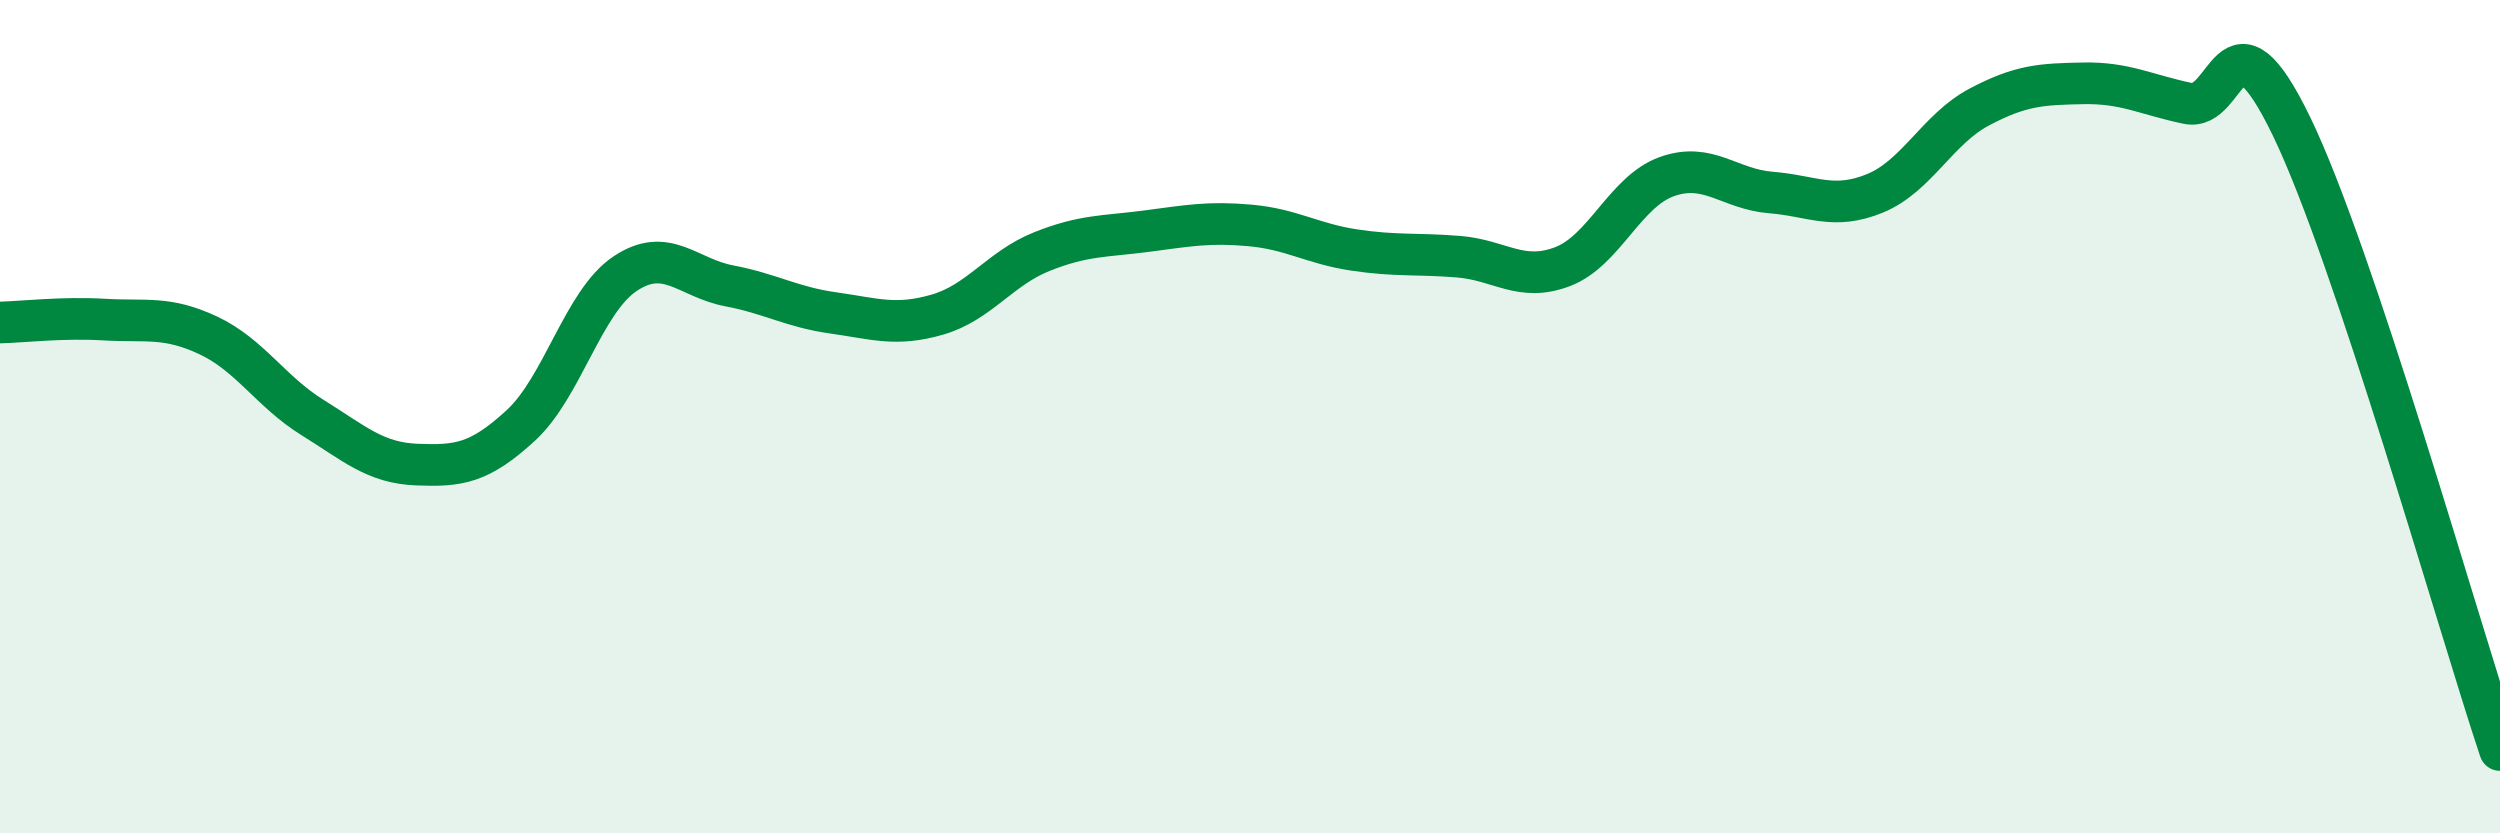 
    <svg width="60" height="20" viewBox="0 0 60 20" xmlns="http://www.w3.org/2000/svg">
      <path
        d="M 0,7.74 C 0.5,7.73 1.5,7.61 2.5,7.67 C 3.5,7.73 4,7.58 5,8.05 C 6,8.52 6.5,9.4 7.5,10.02 C 8.5,10.64 9,11.11 10,11.15 C 11,11.19 11.5,11.13 12.5,10.21 C 13.5,9.29 14,7.24 15,6.57 C 16,5.9 16.5,6.67 17.5,6.86 C 18.5,7.05 19,7.37 20,7.51 C 21,7.65 21.5,7.84 22.5,7.55 C 23.5,7.26 24,6.44 25,6.04 C 26,5.64 26.5,5.68 27.5,5.55 C 28.5,5.42 29,5.32 30,5.41 C 31,5.5 31.5,5.85 32.5,6 C 33.5,6.15 34,6.08 35,6.16 C 36,6.24 36.5,6.78 37.5,6.4 C 38.5,6.02 39,4.6 40,4.24 C 41,3.88 41.5,4.54 42.5,4.62 C 43.5,4.7 44,5.05 45,4.64 C 46,4.23 46.5,3.1 47.5,2.57 C 48.5,2.04 49,2.02 50,2 C 51,1.98 51.5,2.27 52.5,2.48 C 53.5,2.69 53.5,-0.06 55,3.04 C 56.5,6.14 59,15.01 60,18L60 20L0 20Z"
        fill="#008740"
        opacity="0.1"
        stroke-linecap="round"
        stroke-linejoin="round"
      />
      <path
        d="M 0,7.74 C 0.5,7.73 1.5,7.61 2.5,7.67 C 3.5,7.73 4,7.58 5,8.05 C 6,8.52 6.5,9.4 7.5,10.02 C 8.5,10.64 9,11.11 10,11.15 C 11,11.19 11.5,11.13 12.5,10.21 C 13.5,9.29 14,7.24 15,6.57 C 16,5.9 16.5,6.67 17.5,6.86 C 18.5,7.05 19,7.37 20,7.51 C 21,7.65 21.5,7.84 22.5,7.55 C 23.5,7.26 24,6.44 25,6.04 C 26,5.64 26.5,5.68 27.5,5.55 C 28.5,5.42 29,5.32 30,5.41 C 31,5.5 31.5,5.85 32.5,6 C 33.5,6.15 34,6.08 35,6.16 C 36,6.24 36.5,6.78 37.5,6.4 C 38.5,6.02 39,4.6 40,4.24 C 41,3.88 41.5,4.54 42.5,4.62 C 43.5,4.7 44,5.05 45,4.64 C 46,4.23 46.5,3.1 47.5,2.57 C 48.5,2.04 49,2.02 50,2 C 51,1.98 51.5,2.27 52.5,2.48 C 53.5,2.69 53.5,-0.06 55,3.04 C 56.5,6.14 59,15.01 60,18"
        stroke="#008740"
        stroke-width="1"
        fill="none"
        stroke-linecap="round"
        stroke-linejoin="round"
      />
    </svg>
  